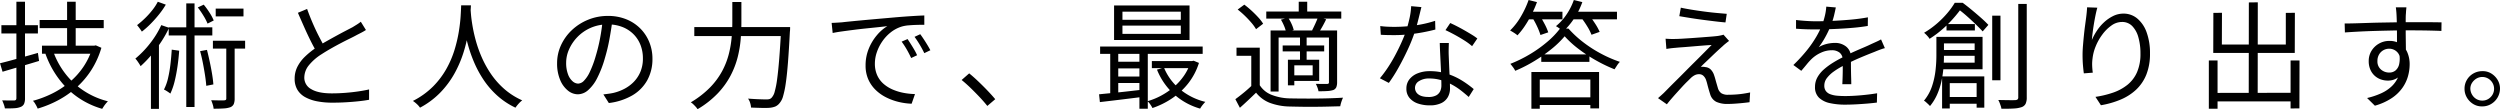 <svg xmlns="http://www.w3.org/2000/svg" width="1442.492" height="63" viewBox="0 0 1442.492 63">
  <path id="パス_156185" data-name="パス 156185" d="M24.618-28.645H61.586v4.7H24.618Zm1.342,14.827H55.547v4.629H25.959ZM40.451-39.179h4.965V-11.2H40.451ZM32.467-10.463A45.865,45.865,0,0,0,44.276,7.652,44.828,44.828,0,0,0,64,18.253q-.537.537-1.174,1.308a19.187,19.187,0,0,0-1.174,1.577q-.537.805-.939,1.476A47.4,47.4,0,0,1,40.485,10.873,54.043,54.043,0,0,1,27.972-9.121Zm22.677-3.355h.939l.939-.2,3.22,1.409A49.857,49.857,0,0,1,54.407.272,48.874,48.874,0,0,1,45.852,10.3a53.961,53.961,0,0,1-10.534,7.347A62.676,62.676,0,0,1,23.477,22.48q-.268-.671-.7-1.51T21.8,19.293a6.1,6.1,0,0,0-1.073-1.308A59.721,59.721,0,0,0,31.9,13.757a50.317,50.317,0,0,0,10-6.542,43.026,43.026,0,0,0,8.018-8.923,40.109,40.109,0,0,0,5.233-11.238ZM1.739-3.687Q4.557-4.358,8.113-5.33t7.548-2.08q3.992-1.107,7.95-2.248l.671,4.629q-5.5,1.677-11.037,3.288T3.215,1.211Zm.805-21.939H23.611v4.764H2.544ZM11.2-39.179h4.965v55.62a7.96,7.96,0,0,1-.537,3.288,3.6,3.6,0,0,1-1.879,1.744,10.706,10.706,0,0,1-3.522.772q-2.181.168-5.669.1a11.787,11.787,0,0,0-.6-2.248q-.47-1.308-.939-2.382,2.348.067,4.294.067H9.924q1.275,0,1.275-1.342Zm89.636,27.642,4.294.6q-.335,4.7-1.006,9.259t-1.644,8.487a36.721,36.721,0,0,1-2.449,7.011q-.4-.335-1.04-.772t-1.342-.872a11.021,11.021,0,0,0-1.308-.7,27.754,27.754,0,0,0,2.348-6.508,70.886,70.886,0,0,0,1.375-7.917Q100.566-7.175,100.835-11.536ZM99.09-24.418h25.16v4.7H99.09Zm10.131-13.821h4.764V21.54h-4.764Zm7.984,27.575,3.958-.738q.805,3.153,1.577,6.743t1.342,7.011q.57,3.422.772,6.173l-4.093.805q-.2-2.751-.738-6.206t-1.241-7.045Q118.078-7.511,117.205-10.664ZM126.2-35.22h16.035v4.5H126.2ZM124.586-16.7H143.17v4.562H124.586Zm-8.722-19.189,3.422-1.61a44.045,44.045,0,0,1,3.388,4.663,27.136,27.136,0,0,1,2.382,4.462L121.5-26.565a30.744,30.744,0,0,0-2.348-4.529A49.755,49.755,0,0,0,115.864-35.891ZM132.3-15.361h4.831V16.575a8.478,8.478,0,0,1-.5,3.254,3.663,3.663,0,0,1-1.979,1.845,13.535,13.535,0,0,1-3.757.7q-2.348.168-5.9.168a10.84,10.84,0,0,0-.5-2.415,23.769,23.769,0,0,0-.906-2.482q2.55.067,4.663.1t2.851-.034a1.644,1.644,0,0,0,.973-.3,1.175,1.175,0,0,0,.235-.839ZM92.784-39.179,97.413-37.5a47.138,47.138,0,0,1-3.891,5.6,69.426,69.426,0,0,1-4.8,5.4,50.418,50.418,0,0,1-5.133,4.562q-.268-.47-.772-1.174t-1.04-1.409q-.537-.7-.939-1.174a51.772,51.772,0,0,0,4.6-3.992,47.025,47.025,0,0,0,4.26-4.73A28.438,28.438,0,0,0,92.784-39.179Zm-3.958,26.77L92.851-16.5l.6.2V22.614H88.825ZM94.8-25.693l4.5,1.543a64.328,64.328,0,0,1-4.629,8.219,79.438,79.438,0,0,1-5.7,7.615,63.362,63.362,0,0,1-6.105,6.307,15.82,15.82,0,0,0-.805-1.375q-.537-.839-1.141-1.677A10.873,10.873,0,0,0,79.835-6.37a55.328,55.328,0,0,0,8.387-8.655A52.417,52.417,0,0,0,94.8-25.693ZM212.88-22.875q-1.141.738-2.415,1.409t-2.751,1.409q-1.677.939-4.16,2.147t-5.3,2.684q-2.818,1.476-5.636,3.086t-5.3,3.22a29.729,29.729,0,0,0-7.347,6.374,11.375,11.375,0,0,0-2.65,7.179,7.458,7.458,0,0,0,3.992,6.609q3.992,2.449,11.909,2.449,3.69,0,7.649-.3t7.615-.839q3.657-.537,6.206-1.141V17.38q-2.482.47-5.871.839t-7.28.6q-3.891.235-8.051.235a45.688,45.688,0,0,1-8.722-.772,23.465,23.465,0,0,1-6.877-2.382,11.89,11.89,0,0,1-4.529-4.26,12.114,12.114,0,0,1-1.61-6.407,15.147,15.147,0,0,1,1.543-6.81,21.964,21.964,0,0,1,4.428-5.938,46.3,46.3,0,0,1,6.843-5.435q2.55-1.744,5.468-3.388t5.736-3.187q2.818-1.543,5.267-2.818l4.126-2.147,2.549-1.577a21.062,21.062,0,0,0,2.214-1.577ZM178.931-35.019q1.543,4.294,3.321,8.387t3.623,7.649q1.845,3.556,3.388,6.307l-4.629,2.751q-1.677-2.751-3.556-6.508t-3.757-7.984q-1.879-4.227-3.69-8.387Zm88.9-2.08h5.636q-.134,2.617-.47,6.911t-1.241,9.695a79.882,79.882,0,0,1-2.784,11.238,64.978,64.978,0,0,1-5.032,11.54,52.388,52.388,0,0,1-8.018,10.8,46.967,46.967,0,0,1-11.842,8.856,11.124,11.124,0,0,0-1.744-2.013,18.005,18.005,0,0,0-2.348-1.879,45.111,45.111,0,0,0,11.607-8.319,47.13,47.13,0,0,0,7.716-10.2,56.063,56.063,0,0,0,4.7-10.97A80.27,80.27,0,0,0,266.487-22q.805-5.032,1.04-8.957T267.828-37.1Zm5.367,1.342q.067,1.141.3,3.925t.906,6.743a87.848,87.848,0,0,0,1.946,8.588,70.212,70.212,0,0,0,3.422,9.527,58.967,58.967,0,0,0,5.3,9.527,46.134,46.134,0,0,0,7.581,8.554,40.688,40.688,0,0,0,10.4,6.609,15.5,15.5,0,0,0-2.181,2.046,20.5,20.5,0,0,0-1.711,2.181,43.429,43.429,0,0,1-10.634-7.078,48.517,48.517,0,0,1-7.85-9.125,62.347,62.347,0,0,1-5.435-10.1,80.079,80.079,0,0,1-3.522-10.1,86.4,86.4,0,0,1-2.013-9.192q-.671-4.26-.939-7.313t-.335-4.395Zm81.92,7.112q-.671,5.233-1.711,10.936a102.475,102.475,0,0,1-2.65,11.07A62.02,62.02,0,0,1,346.293,4.9a22.919,22.919,0,0,1-5.267,6.978,9.115,9.115,0,0,1-5.9,2.348,9.167,9.167,0,0,1-5.7-2.147,15.345,15.345,0,0,1-4.5-6.206,24.083,24.083,0,0,1-1.744-9.561,24.639,24.639,0,0,1,2.248-10.4,27.994,27.994,0,0,1,6.24-8.689,30.125,30.125,0,0,1,9.359-6A29.788,29.788,0,0,1,352.5-30.993a27.724,27.724,0,0,1,10.634,1.946,24.151,24.151,0,0,1,8.085,5.334,23.731,23.731,0,0,1,5.166,7.85A25.17,25.17,0,0,1,378.2-6.3,25.11,25.11,0,0,1,375.21,6.109a23.266,23.266,0,0,1-8.588,8.722,35.384,35.384,0,0,1-13.586,4.428l-3.153-4.965q1.61-.2,3.086-.4t2.684-.47a26.564,26.564,0,0,0,6.273-2.315,21.475,21.475,0,0,0,5.468-4.026,18.571,18.571,0,0,0,3.858-5.837A19.625,19.625,0,0,0,372.694-6.5a21.213,21.213,0,0,0-1.342-7.615,17.948,17.948,0,0,0-3.958-6.206,18.689,18.689,0,0,0-6.374-4.227,22.448,22.448,0,0,0-8.588-1.543,23.96,23.96,0,0,0-9.963,2.013,24.084,24.084,0,0,0-7.581,5.267,24.178,24.178,0,0,0-4.8,7.112,18.85,18.85,0,0,0-1.677,7.548,18.583,18.583,0,0,0,1.107,6.944A9.745,9.745,0,0,0,332.2,6.78a4.984,4.984,0,0,0,3.12,1.275,4.9,4.9,0,0,0,3.288-1.577,18.133,18.133,0,0,0,3.422-5.1,59.057,59.057,0,0,0,3.422-9.158,98.468,98.468,0,0,0,2.516-10.265q1.04-5.435,1.51-10.668Zm47.233,4.093h52.064v5.166H402.349Zm50.118,0h5.166v.537q0,.537-.034,1.141a9.475,9.475,0,0,1-.1,1.006q-.537,10.4-1.107,17.712T455.118,7.887a52.772,52.772,0,0,1-1.543,7.447,10.107,10.107,0,0,1-1.979,3.925,6.579,6.579,0,0,1-2.516,2.013,11.871,11.871,0,0,1-3.254.738q-1.677.134-4.663.067t-6.072-.2a11.847,11.847,0,0,0-.5-2.617,7.969,7.969,0,0,0-1.241-2.55q3.489.268,6.407.369t4.193.1a6.6,6.6,0,0,0,1.778-.2,2.816,2.816,0,0,0,1.308-.872,8,8,0,0,0,1.711-3.455A50.64,50.64,0,0,0,450.153,5.4Q450.79.742,451.36-6.37t1.107-17.109ZM424.288-39.044h5.233v11.607q0,4.629-.4,9.762a63.1,63.1,0,0,1-1.744,10.466,49.068,49.068,0,0,1-4.093,10.634,45.919,45.919,0,0,1-7.38,10.232,53.951,53.951,0,0,1-11.674,9.158,9.071,9.071,0,0,0-1.074-1.409q-.671-.738-1.409-1.442a8.181,8.181,0,0,0-1.409-1.107,53.6,53.6,0,0,0,11.1-8.588A42.2,42.2,0,0,0,418.418.842a43.7,43.7,0,0,0,3.824-9.762,59.854,59.854,0,0,0,1.644-9.594q.4-4.7.4-8.923Zm57.3,12.077q1.879-.067,3.455-.168t2.516-.168q1.61-.2,4.663-.5t7.011-.671q3.958-.369,8.521-.772t9.192-.805q3.69-.335,6.978-.57t6.105-.4q2.818-.168,5.032-.235v5.367q-1.879,0-4.294.067T526-25.559a19.748,19.748,0,0,0-4.093.738,19.542,19.542,0,0,0-6.407,3.455,23.945,23.945,0,0,0-4.864,5.334,25.182,25.182,0,0,0-3.053,6.24,20.259,20.259,0,0,0-1.04,6.24,16.158,16.158,0,0,0,1.342,6.81,14.428,14.428,0,0,0,3.657,4.931,20.12,20.12,0,0,0,5.267,3.288,30.067,30.067,0,0,0,6.273,1.912,39.261,39.261,0,0,0,6.609.7l-1.946,5.569a37.743,37.743,0,0,1-7.514-1.04,33.613,33.613,0,0,1-7.179-2.617,24.166,24.166,0,0,1-6.105-4.327,19.4,19.4,0,0,1-4.227-6.105,19.558,19.558,0,0,1-1.543-7.984,25.122,25.122,0,0,1,1.845-9.695,28.7,28.7,0,0,1,4.73-7.816,24.1,24.1,0,0,1,5.971-5.166q-2.147.268-5.334.6t-6.81.7q-3.623.369-7.28.839t-6.81.906q-3.153.436-5.3.906ZM525.4-17.642q.738,1.073,1.778,2.717t2.046,3.355A30.253,30.253,0,0,1,530.9-8.316l-3.422,1.61q-1.141-2.482-2.549-4.931a46.561,46.561,0,0,0-2.952-4.529Zm7.313-2.818q.805,1.073,1.879,2.684t2.113,3.321q1.04,1.711,1.845,3.254l-3.489,1.677q-1.208-2.482-2.65-4.9t-2.986-4.5Zm38.712,41.4q-2.147-2.684-4.7-5.367T561.594,10.4q-2.583-2.482-5-4.428l4.361-3.824q2.415,1.946,5.1,4.5t5.267,5.233q2.583,2.684,4.663,5.166Zm77.962-46.361v4.764h33.681v-4.764Zm0-8.051v4.7h33.681v-4.7Zm-4.831-3.556H688.1v19.927H644.554ZM636.5-13.348h59.176v4.227H636.5Zm29.856,8.387h23.818V-.869H666.359Zm-21.067.4h16.5V-.735h-16.5Zm0,8.521h16.5V7.719h-16.5ZM673.336-1.2a31.617,31.617,0,0,0,9.158,12.446,36.424,36.424,0,0,0,14.727,7.347q-.47.47-1.073,1.174t-1.107,1.409a13.85,13.85,0,0,0-.839,1.308,38.151,38.151,0,0,1-15.2-8.42A38.36,38.36,0,0,1,669.311,0Zm15.3-3.757h.939l.872-.2,3.086,1.275a37.124,37.124,0,0,1-6.307,11.942,41.334,41.334,0,0,1-9.393,8.621,46.8,46.8,0,0,1-11.137,5.468,14.346,14.346,0,0,0-1.241-2.08,11.157,11.157,0,0,0-1.577-1.879,38.977,38.977,0,0,0,7.883-3.22,41.512,41.512,0,0,0,7.179-4.9,33.835,33.835,0,0,0,5.837-6.407,28.624,28.624,0,0,0,3.858-7.816ZM635.9,14.227q3.287-.335,7.481-.738t8.89-.939l9.393-1.073.067,4.16q-6.843.872-13.486,1.677t-11.875,1.409ZM659.18-12.006h4.831V22.547H659.18Zm-16.84.134h4.629v27.24H642.34Zm86.281-.805V11.074h-4.9V-7.981H715.2v-4.7Zm0,21.671a14.128,14.128,0,0,0,6.709,5.5,30.285,30.285,0,0,0,10.265,2.08q2.818.067,6.843.1t8.454,0q4.428-.034,8.588-.168t7.179-.335q-.268.537-.6,1.409t-.6,1.812a15.923,15.923,0,0,0-.4,1.744q-2.818.067-6.676.168t-8.017.134q-4.16.034-8.051-.034t-6.642-.134a34.329,34.329,0,0,1-11.339-2.147,18.8,18.8,0,0,1-7.85-5.837q-2.214,2.147-4.529,4.327t-4.8,4.395l-2.617-4.965q2.214-1.61,4.8-3.724t4.864-4.327ZM715.873-34.683,719.7-37.5a51.656,51.656,0,0,1,4.193,3.489q2.113,1.946,3.891,3.891a23.215,23.215,0,0,1,2.784,3.623l-4.093,3.153a23.969,23.969,0,0,0-2.684-3.724q-1.744-2.046-3.791-4.026A49.781,49.781,0,0,0,715.873-34.683Zm16.5,1.141h43.275v4.093H732.378Zm9.46,19.591H765.79v3.422H741.838ZM751.1-39.179h4.9v8.118h-4.9Zm.738,20.329h3.824V-4.693h-3.824ZM734.86-22.607h35.559v4.093H739.49V12.617H734.86Zm10,16.907h3.69V9.061h-3.69Zm1.946,0h16.1V6.511H746.8V3.291h12.345v-5.77H746.8Zm21.738-16.907h4.7V7.182A7.781,7.781,0,0,1,772.8,10.1a3.243,3.243,0,0,1-1.711,1.644,14.041,14.041,0,0,1-3.489.6q-2.08.134-5.1.134a10.506,10.506,0,0,0-.6-2.181,17.769,17.769,0,0,0-.939-2.113q2.281.067,4.093.067h2.483a1.392,1.392,0,0,0,.8-.268,1.165,1.165,0,0,0,.2-.805Zm-6.307-7.649,4.7,1.208q-1.006,2.08-2.113,4.059T762.771-21.6l-3.958-1.073q.872-1.677,1.845-3.824T762.234-30.255Zm-21.4,1.409,4.16-1.073a22.1,22.1,0,0,1,1.979,3.556,19.056,19.056,0,0,1,1.241,3.489l-4.428,1.208a17.47,17.47,0,0,0-1.107-3.489A28.381,28.381,0,0,0,740.832-28.846Zm57.3,3.69q1.878.268,3.958.369t4.227.1q3.69,0,7.615-.335a77.112,77.112,0,0,0,7.951-1.107,64.263,64.263,0,0,0,7.917-2.046l.134,5.032q-3.288.872-7.213,1.61T814.6-20.359a80.069,80.069,0,0,1-8.286.436q-1.812,0-3.858-.034t-3.992-.168ZM821.88-36.092q-.4,1.61-1.006,4.093t-1.308,5.2q-.7,2.717-1.51,5.133A96.6,96.6,0,0,1,813.963-11.5q-2.482,5.334-5.3,10.366a86.359,86.359,0,0,1-5.569,8.789l-5.166-2.684A66.932,66.932,0,0,0,802.389-1q2.248-3.355,4.227-7.045t3.589-7.246q1.61-3.556,2.684-6.508,1.073-3.22,2.013-7.28a40.559,40.559,0,0,0,1.073-7.548Zm15.834,20.732q-.067,2.08-.1,3.724t.034,3.522q.067,1.61.168,4.126t.235,5.3q.134,2.784.235,5.334t.1,4.227a10.06,10.06,0,0,1-1.208,4.9,8.557,8.557,0,0,1-3.791,3.522,14.954,14.954,0,0,1-6.743,1.308,20.5,20.5,0,0,1-6.709-1.04,10.959,10.959,0,0,1-4.864-3.187,8.042,8.042,0,0,1-1.845-5.435A8.438,8.438,0,0,1,815,5.539a11.3,11.3,0,0,1,4.831-3.455,18.369,18.369,0,0,1,6.81-1.208,32.611,32.611,0,0,1,10.366,1.577,38.347,38.347,0,0,1,8.521,3.992,58.573,58.573,0,0,1,6.542,4.764l-2.885,4.562q-1.945-1.744-4.327-3.623a37.6,37.6,0,0,0-5.267-3.455,32.931,32.931,0,0,0-6.172-2.583A23.711,23.711,0,0,0,826.442,5.1a10.468,10.468,0,0,0-5.971,1.543,4.521,4.521,0,0,0-2.281,3.824,4.588,4.588,0,0,0,1.946,3.824q1.946,1.476,5.837,1.476a9.078,9.078,0,0,0,4.428-.906,5.352,5.352,0,0,0,2.315-2.415,7.757,7.757,0,0,0,.7-3.321q0-1.879-.1-4.9t-.268-6.474q-.168-3.455-.336-6.911t-.235-6.206Zm13.419,1.811A35.626,35.626,0,0,0,846.57-16.9q-2.751-1.744-5.669-3.321t-5.132-2.583l2.751-4.093q1.811.805,4.026,1.946t4.428,2.415q2.214,1.275,4.126,2.449a27.737,27.737,0,0,1,3.053,2.113Zm39.92,4.764h27.776v4.294H891.052ZM888.1,15.972h33.546V20.4H888.1Zm16.438-35.224a54.512,54.512,0,0,1-7.414,7.212,87.876,87.876,0,0,1-9.9,6.978,82.723,82.723,0,0,1-11.2,5.736,12.06,12.06,0,0,0-1.241-2.013q-.839-1.141-1.577-2.013a76.482,76.482,0,0,0,11.439-5.636,73.063,73.063,0,0,0,9.93-7.112,48.462,48.462,0,0,0,7.279-7.581h4.9a61.486,61.486,0,0,0,8.621,7.95,73.019,73.019,0,0,0,10.332,6.609,71.343,71.343,0,0,0,10.7,4.629,12.921,12.921,0,0,0-1.677,2.113Q933.924-1.137,933.32-.2a87.244,87.244,0,0,1-10.5-5.032,86.406,86.406,0,0,1-10.165-6.642A57.5,57.5,0,0,1,904.538-19.252Zm-19.189,20.6H924.4v21h-5.032V5.706H890.18v16.84h-4.831Zm-3.086-34.754h21v4.361h-21Zm25.361,0h27.105v4.361H907.624Zm-23.885-6.776,4.831,1.208a62.322,62.322,0,0,1-3.153,7.212,66.039,66.039,0,0,1-3.858,6.575,41.678,41.678,0,0,1-4.26,5.4,8.862,8.862,0,0,0-1.174-.939q-.771-.537-1.61-1.04t-1.443-.839a37.139,37.139,0,0,0,6.139-7.917A54.045,54.045,0,0,0,883.739-40.185Zm26.1,0,4.9,1.208a41.93,41.93,0,0,1-4.7,9.393,41.173,41.173,0,0,1-6.307,7.514,6.276,6.276,0,0,0-1.174-1.006q-.772-.537-1.577-1.107a11.493,11.493,0,0,0-1.476-.906,30.261,30.261,0,0,0,6.072-6.676A35.931,35.931,0,0,0,909.838-40.185Zm-24.086,10,4.294-1.208q1.476,2.281,2.919,5.032a31.554,31.554,0,0,1,2.113,4.831l-4.5,1.543a35.872,35.872,0,0,0-1.946-4.965A41.012,41.012,0,0,0,885.752-30.188ZM914-30.121l4.428-1.476a49.581,49.581,0,0,1,3.623,4.931,31.763,31.763,0,0,1,2.684,4.864l-4.7,1.677a28.68,28.68,0,0,0-2.482-4.864A51.287,51.287,0,0,0,914-30.121Zm57.565-5.636q2.751.6,6.307,1.174t7.313,1.073q3.757.5,7.145.805t5.736.5l-.738,4.965q-2.482-.2-5.8-.6t-6.944-.872q-3.623-.47-7.212-1.04t-6.676-1.107Zm27.843,19.189q-.939.671-2.013,1.543t-1.677,1.476Q994.71-12.677,993-11.1t-3.623,3.422q-1.912,1.845-3.623,3.455T983.1-1.607a7.982,7.982,0,0,1,1.308-.034,6.679,6.679,0,0,1,1.308.168A5.011,5.011,0,0,1,988.907,0a8.426,8.426,0,0,1,1.912,3.355q.335.939.7,2.281t.772,2.717q.4,1.375.738,2.516a5.394,5.394,0,0,0,1.946,2.751,6.959,6.959,0,0,0,3.891.872q2.281,0,4.6-.168t4.428-.5q2.113-.335,3.657-.671l-.336,5.636q-1.409.2-3.69.436t-4.663.4q-2.382.168-4.26.168a15.186,15.186,0,0,1-6.542-1.208,7.1,7.1,0,0,1-3.589-4.5q-.335-1.006-.771-2.516t-.805-2.986q-.369-1.476-.7-2.415a6.051,6.051,0,0,0-1.644-2.65A3.609,3.609,0,0,0,982.1,2.62a5.52,5.52,0,0,0-2.617.637,9.857,9.857,0,0,0-2.348,1.778q-.738.738-2.013,1.979T972.335,9.9q-1.51,1.644-3.12,3.422t-3.086,3.489q-1.476,1.711-2.617,3.187l-5.1-3.556q.6-.537,1.476-1.308t1.879-1.711q.671-.671,2.482-2.516t4.395-4.395q2.583-2.55,5.468-5.468t5.77-5.77q2.885-2.851,5.334-5.334t4.126-4.16q-1.543.067-3.757.235t-4.629.369q-2.415.2-4.764.4t-4.328.335q-1.979.134-3.187.268-1.677.134-2.986.3t-2.449.369l-.47-5.9q1.14.067,2.617.134t3.086,0q1.14,0,3.489-.134t5.334-.335q2.986-.2,6-.436l5.6-.436q2.583-.2,4.059-.4.872-.134,1.812-.335a8.143,8.143,0,0,0,1.409-.4ZM1061-35.891q-.4,2.013-1.04,4.73a40.974,40.974,0,0,1-2.046,6.139,55.987,55.987,0,0,1-2.986,6.24,46.114,46.114,0,0,1-3.791,5.837,14.366,14.366,0,0,1,2.885-1.375,18.527,18.527,0,0,1,3.321-.839,20.276,20.276,0,0,1,3.12-.268,10.09,10.09,0,0,1,6.575,2.181,7.693,7.693,0,0,1,2.684,6.34v3.254q0,1.979.033,4.16t.1,4.26q.067,2.08.067,3.623h-5.166q.067-1.342.134-3.153t.1-3.824q.034-2.013,0-3.824t-.034-3.086a5.127,5.127,0,0,0-1.778-4.327,7.075,7.075,0,0,0-4.462-1.375,14.972,14.972,0,0,0-6.206,1.375,19.239,19.239,0,0,0-5.334,3.522,34.057,34.057,0,0,0-2.918,3.187q-1.443,1.778-3.187,3.791l-4.562-3.355a90.834,90.834,0,0,0,8.051-8.789,63.325,63.325,0,0,0,5.233-7.615,53.43,53.43,0,0,0,3.153-6.34,44.637,44.637,0,0,0,1.744-5.669,30.549,30.549,0,0,0,.805-5.267Zm-22.946,7.246q2.684.335,5.837.537t5.5.2q4.5,0,9.661-.235t10.433-.7q5.267-.47,10.03-1.342l-.067,4.965q-3.489.6-7.447.973t-8.051.6q-4.093.235-7.883.335t-7.011.1q-1.409,0-3.254-.034t-3.858-.134q-2.013-.1-3.891-.235Zm51.259,16.236a17.614,17.614,0,0,0-1.912.57q-1.04.369-2.08.772t-1.979.805q-3.489,1.342-8.118,3.288t-9.46,4.5a42.461,42.461,0,0,0-5.9,3.522,18.455,18.455,0,0,0-4.025,3.824,7.082,7.082,0,0,0-1.476,4.327,5.121,5.121,0,0,0,.906,3.153,5.624,5.624,0,0,0,2.583,1.845,14.649,14.649,0,0,0,3.858.839q2.18.2,4.8.2,3.891,0,8.89-.436t9.427-1.174l-.134,5.367q-2.549.335-5.736.6t-6.441.436q-3.254.168-6.206.168a40.111,40.111,0,0,1-8.689-.872,13.058,13.058,0,0,1-6.273-3.086,8.25,8.25,0,0,1-2.348-6.307A11.135,11.135,0,0,1,1050.4,4.4a17.379,17.379,0,0,1,3.791-4.6,39.464,39.464,0,0,1,5.267-3.858q2.885-1.778,5.9-3.254,3.22-1.744,6.072-3.019t5.4-2.348q2.55-1.073,4.764-2.147,1.476-.671,2.818-1.275t2.684-1.342ZM1124.87-26.3h16.371v3.69H1124.87ZM1124.2,15.77h20.933v3.891H1124.2Zm-3.086-27.105h22.476v3.355h-22.476Zm-2.08-7.581h4.361v11q0,3.153-.3,6.911a58.544,58.544,0,0,1-1.141,7.649,39.965,39.965,0,0,1-2.449,7.581,28.454,28.454,0,0,1-4.16,6.776,14.717,14.717,0,0,0-1.04-1.073q-.638-.6-1.275-1.174a5.542,5.542,0,0,0-1.174-.839,25.867,25.867,0,0,0,4.663-8.387A44.531,44.531,0,0,0,1118.53.406a76.918,76.918,0,0,0,.5-8.387Zm2.415,0h24.22V-.2h-24.287V-4.022h19.725V-15.159h-19.658Zm.872,22.812h24.355V21.943h-4.428V7.786h-15.5V22.412h-4.428Zm28.917-35.022H1156V6.109h-4.764Zm15.029-6.776h4.9V15.9a8.487,8.487,0,0,1-.671,3.824,4.048,4.048,0,0,1-2.214,1.879,16.372,16.372,0,0,1-4.428.805q-2.818.2-7.313.134a7.456,7.456,0,0,0-.369-1.577q-.3-.906-.671-1.845a10.879,10.879,0,0,0-.771-1.61q3.489.067,6.206.1t3.656-.034a2.258,2.258,0,0,0,1.275-.4,1.608,1.608,0,0,0,.4-1.275Zm-36.633-.671h2.751v1.141h1.543v1.409a75.363,75.363,0,0,1-7.481,8.99,63.049,63.049,0,0,1-11.372,9.259,6.263,6.263,0,0,0-.839-1.208q-.57-.671-1.174-1.275a10.839,10.839,0,0,0-1.141-1.006,52.078,52.078,0,0,0,7.548-5.435,54.116,54.116,0,0,0,5.971-6.038A43.379,43.379,0,0,0,1129.633-38.575Zm.939,0h3.623q2.549,1.879,5.334,4.193t5.3,4.529a57.885,57.885,0,0,1,4.193,4.026l-3.288,3.757q-1.61-1.744-3.992-4.059t-5.066-4.7q-2.684-2.382-5.166-4.193h-.939Zm81.316,2.818q-.537,1.879-1.04,4.327t-.939,5.1q-.436,2.65-.738,5.065t-.436,4.16a33.543,33.543,0,0,1,2.818-5.233,26.308,26.308,0,0,1,4.16-4.931,22.037,22.037,0,0,1,5.267-3.657,13.383,13.383,0,0,1,6-1.409,12.22,12.22,0,0,1,7.95,2.818,18.37,18.37,0,0,1,5.4,7.984,34.628,34.628,0,0,1,1.946,12.211,32.144,32.144,0,0,1-2.08,12.11,24.393,24.393,0,0,1-5.837,8.688,29.952,29.952,0,0,1-8.957,5.77,51.332,51.332,0,0,1-11.439,3.288l-3.153-4.831a55.85,55.85,0,0,0,10.165-2.449,27.592,27.592,0,0,0,8.286-4.5,19.2,19.2,0,0,0,5.535-7.28,26.218,26.218,0,0,0,1.979-10.735,33.6,33.6,0,0,0-1.208-9.427,14.867,14.867,0,0,0-3.556-6.474,8.006,8.006,0,0,0-5.9-2.348,10.4,10.4,0,0,0-6.038,2.013,23.159,23.159,0,0,0-5.267,5.2,30.393,30.393,0,0,0-3.858,6.843,25.559,25.559,0,0,0-1.812,6.944,24.712,24.712,0,0,0-.235,3.824,40.051,40.051,0,0,0,.369,4.428l-5.166.4q-.268-1.879-.5-4.629t-.235-6.038q0-2.348.235-5.267t.537-5.9q.3-2.986.671-5.736t.637-4.764q.2-1.543.335-2.986t.2-2.784Zm66.757,49.179,47.434-.067V18.32h-47.367Zm20.665-52.2,5.166-.067-.067,55.083h-5.166ZM1276.231-5.3h5.032V22.547h-5.032Zm47.166,0h5.166l-.067,27.642-5.1.067Zm-44.55-27.441,4.965-.067-.067,18.316h36.9V-32.738l5.233-.067-.067,23.147H1278.78Zm111.374-3.22q0,.335-.1,1.208t-.134,1.711q-.034.839-.1,1.308-.067,1.275-.067,3.489v4.831q0,2.617.034,5.3t.067,5.032q.034,2.348.034,3.958l-5.166-2.55v-7.28q0-2.516-.034-5t-.1-4.562q-.067-2.08-.134-3.22-.067-1.342-.2-2.583t-.2-1.644ZM1354.6-26.632q2.751,0,6.24-.1t7.414-.235q3.925-.134,7.95-.2t7.749-.134q3.724-.067,6.877-.067h11.708q2.65,0,4.7.034t3.254.034l-.067,4.965q-2.818-.134-7.548-.235t-12.11-.1q-4.361,0-9.091.1t-9.494.235q-4.764.134-9.225.369t-8.219.5Zm35.224,19.524A18.739,18.739,0,0,1,1388.51.339a9.71,9.71,0,0,1-3.623,4.5,9.827,9.827,0,0,1-5.4,1.476,12.019,12.019,0,0,1-4.059-.7,10.376,10.376,0,0,1-3.556-2.147A10.181,10.181,0,0,1,1369.389-.1a12.073,12.073,0,0,1-.906-4.8,11.16,11.16,0,0,1,1.61-5.971,11.882,11.882,0,0,1,4.328-4.16,11.69,11.69,0,0,1,5.87-1.543,11.282,11.282,0,0,1,6.542,1.778,11.178,11.178,0,0,1,3.925,4.831,17.1,17.1,0,0,1,1.342,6.944,25.413,25.413,0,0,1-.973,6.843,22.034,22.034,0,0,1-3.221,6.709,23.63,23.63,0,0,1-6.105,5.871,34.442,34.442,0,0,1-9.762,4.395l-4.5-4.428a42.814,42.814,0,0,0,8.185-2.751,21.773,21.773,0,0,0,6.105-4.093,16.381,16.381,0,0,0,3.791-5.636,19.481,19.481,0,0,0,1.308-7.38q0-4.562-1.946-6.575a6.294,6.294,0,0,0-4.7-2.013,6.782,6.782,0,0,0-3.287.839,6.6,6.6,0,0,0-2.516,2.449,7.255,7.255,0,0,0-.973,3.824,6.086,6.086,0,0,0,2.046,4.9,7.164,7.164,0,0,0,4.8,1.744,5.535,5.535,0,0,0,3.556-1.174,6.528,6.528,0,0,0,2.113-3.556,14.781,14.781,0,0,0,.1-5.938ZM1434.033.876a9.242,9.242,0,0,1,5.1,1.308,10.792,10.792,0,0,1,3.69,3.69,9.68,9.68,0,0,1,1.409,5.133,10.428,10.428,0,0,1-5.133,8.823,9.736,9.736,0,0,1-5.066,1.375,9.368,9.368,0,0,1-5.2-1.342,10.7,10.7,0,0,1-3.69-3.724,9.859,9.859,0,0,1-1.375-5.133,9.859,9.859,0,0,1,1.375-5.133,10.071,10.071,0,0,1,3.724-3.657A10.229,10.229,0,0,1,1434.033.876Zm0,16.974a6.478,6.478,0,0,0,4.8-2.013,6.644,6.644,0,0,0,1.979-4.831,6.511,6.511,0,0,0-.906-3.355,7.038,7.038,0,0,0-2.449-2.482,6.7,6.7,0,0,0-6.843,0,7.743,7.743,0,0,0-2.516,2.449,6.121,6.121,0,0,0-.973,3.388,7.142,7.142,0,0,0,1.006,3.455,7.04,7.04,0,0,0,2.449,2.482A6.584,6.584,0,0,0,1434.033,17.85Z" transform="translate(-1.739 40.185)"/>
</svg>
